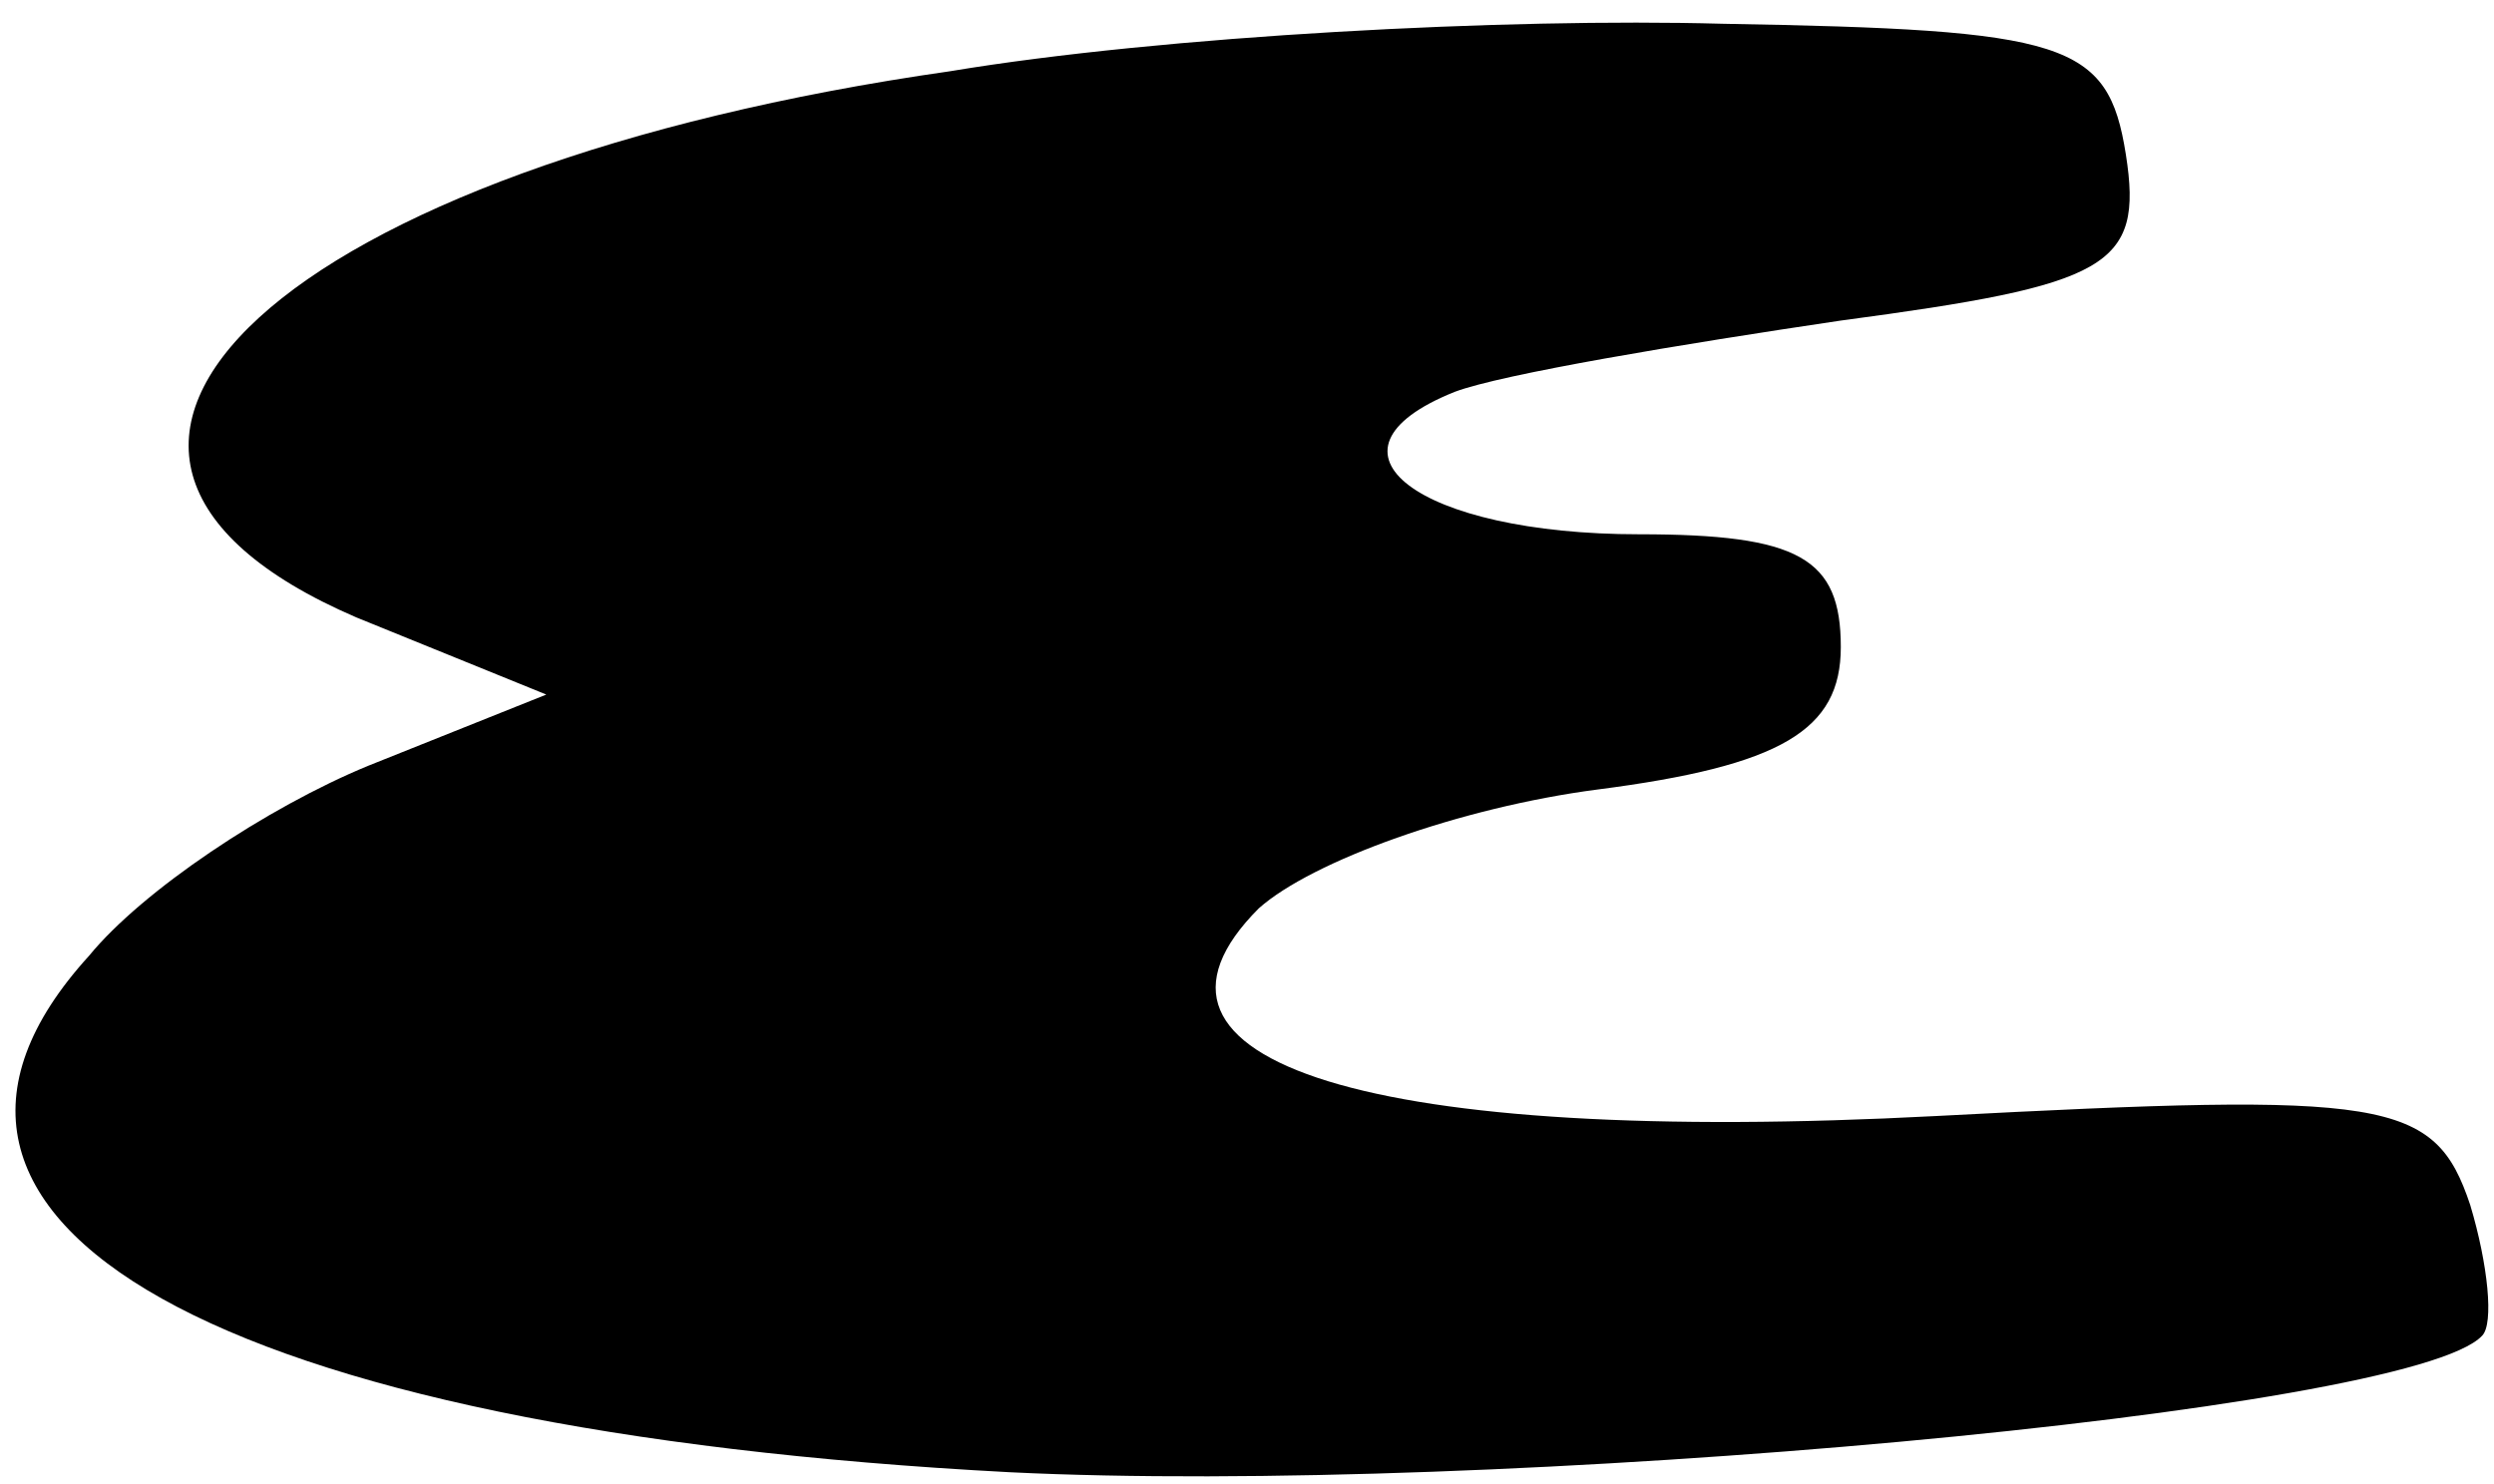 <svg version="1.0" xmlns="http://www.w3.org/2000/svg" width="42pt" height="25pt" viewBox="0 0 42 25" preserveAspectRatio="xMidYMid meet">

<g transform="translate(0,25) scale(0.1,-0.1)" fill="#000000" stroke="none">
<path d="M160 238 c-112 -16 -165 -64 -100 -92 l32 -13 -30 -12 c-17 -7 -38
-21 -47 -32 -41 -45 22 -80 155 -87 81 -4 236 10 248 23 2 2 1 12 -2 22 -6 18
-14 19 -90 15 -95 -5 -140 9 -114 35 9 8 34 17 57 20 31 4 41 10 41 24 0 15
-7 19 -34 19 -37 0 -56 14 -31 24 8 3 38 8 65 12 45 6 51 9 48 28 -3 19 -10
21 -68 22 -36 1 -94 -2 -130 -8z"></path>
</g>
</svg>
